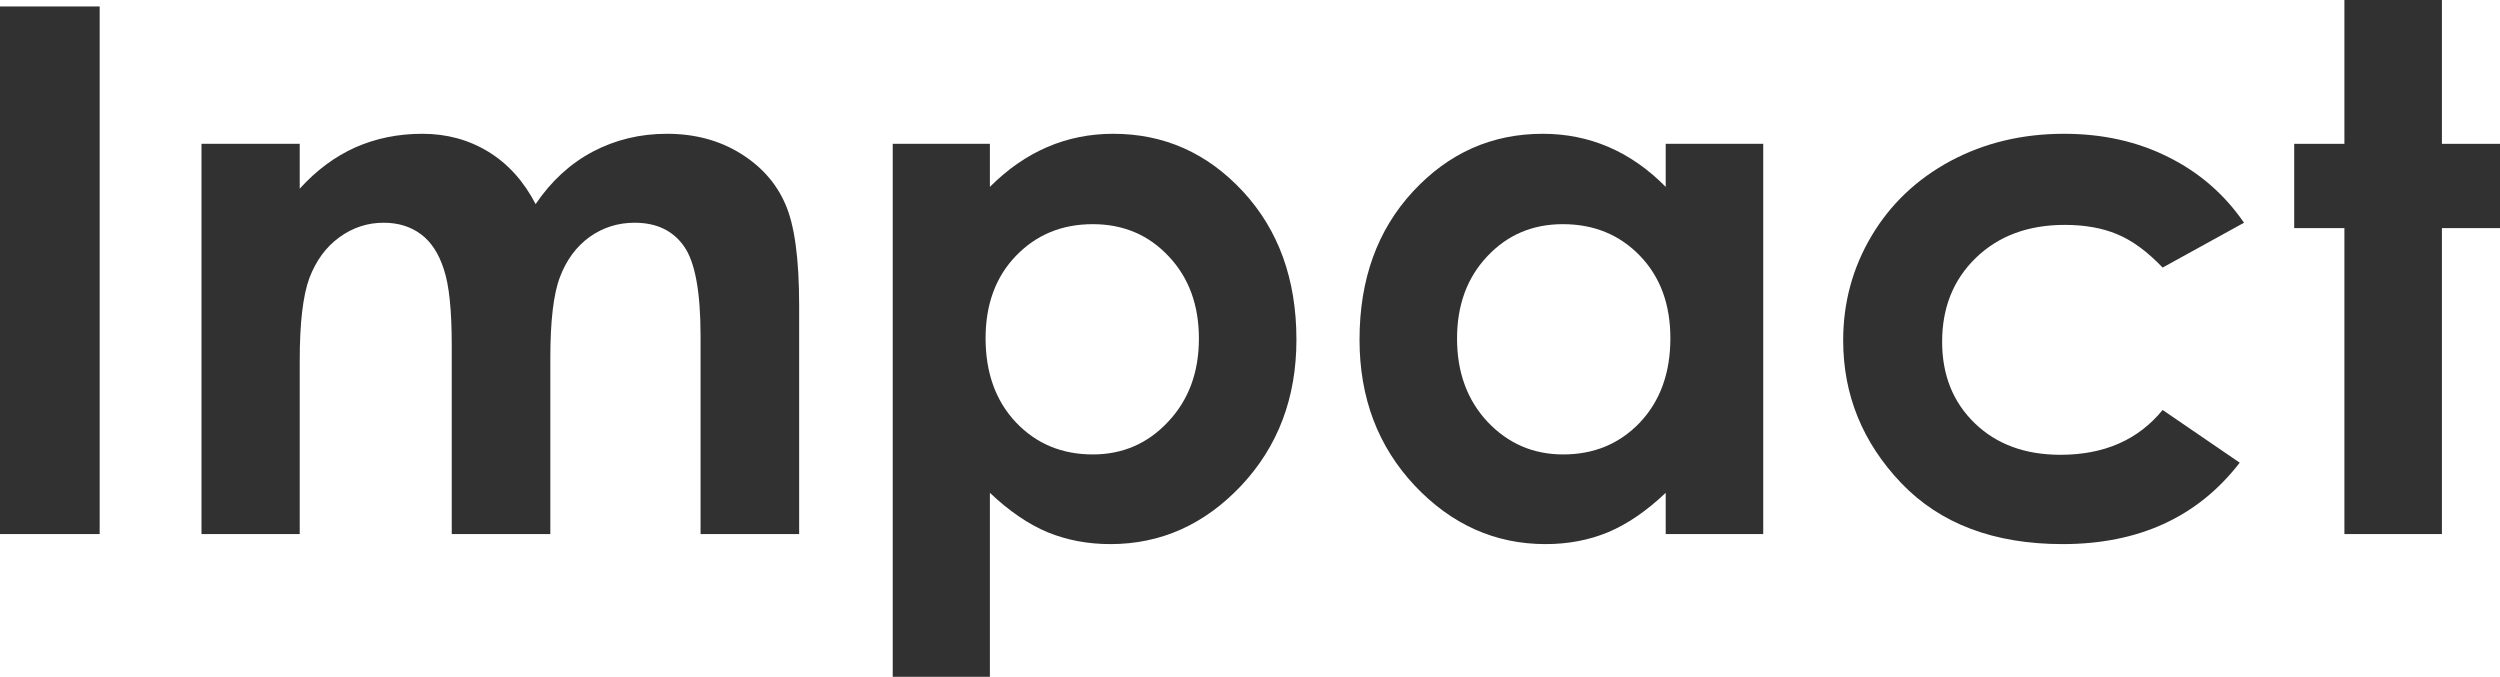 <svg width="1725" height="467" viewBox="0 0 1725 467" fill="none" xmlns="http://www.w3.org/2000/svg">
<path d="M0 4.455H68.772V368.502H0V4.455Z" fill="#313131"/>
<path d="M139.029 99.241H206.812V130.176C218.357 117.472 231.138 107.985 245.156 101.715C259.34 95.446 274.76 92.311 291.417 92.311C308.239 92.311 323.412 96.436 336.935 104.685C350.459 112.935 361.344 124.979 369.59 140.818C380.31 124.979 393.421 112.935 408.924 104.685C424.591 96.436 441.661 92.311 460.132 92.311C479.263 92.311 496.085 96.766 510.598 105.675C525.111 114.585 535.501 126.216 541.768 140.57C548.2 154.924 551.416 178.27 551.416 210.608V368.502H483.386V231.891C483.386 201.368 479.593 180.745 472.006 170.021C464.42 159.131 453.04 153.687 437.867 153.687C426.323 153.687 415.933 156.987 406.697 163.586C397.627 170.186 390.865 179.343 386.412 191.057C381.959 202.606 379.733 221.25 379.733 246.988V368.502H311.702V238.078C311.702 213.99 309.888 196.584 306.26 185.86C302.797 174.97 297.519 166.886 290.427 161.606C283.336 156.327 274.76 153.687 264.7 153.687C253.485 153.687 243.26 157.069 234.024 163.834C224.953 170.433 218.109 179.755 213.491 191.799C209.038 203.843 206.812 222.817 206.812 248.72V368.502H139.029V99.241Z" fill="#313131"/>
<path d="M683.024 99.241V128.939C695.228 116.729 708.422 107.573 722.605 101.468C736.788 95.363 751.961 92.311 768.123 92.311C803.252 92.311 833.103 105.593 857.676 132.156C882.249 158.719 894.536 192.789 894.536 234.366C894.536 274.458 881.837 308.034 856.439 335.092C831.041 361.985 800.943 375.431 766.144 375.431C750.642 375.431 736.211 372.709 722.852 367.264C709.494 361.655 696.218 352.58 683.024 340.041V467H615.983V99.241H683.024ZM754.023 154.677C732.748 154.677 715.101 161.936 701.083 176.455C687.064 190.974 680.055 209.948 680.055 233.376C680.055 257.3 687.064 276.686 701.083 291.535C715.101 306.219 732.748 313.561 754.023 313.561C774.638 313.561 791.955 306.054 805.973 291.04C820.156 276.026 827.248 256.887 827.248 233.624C827.248 210.525 820.321 191.634 806.468 176.95C792.614 162.101 775.133 154.677 754.023 154.677Z" fill="#313131"/>
<path d="M1149.34 99.241H1216.63V368.502H1149.34V340.041C1136.15 352.58 1122.87 361.655 1109.51 367.264C1096.32 372.709 1081.97 375.431 1066.47 375.431C1031.67 375.431 1001.57 361.985 976.172 335.092C950.774 308.034 938.075 274.458 938.075 234.366C938.075 192.789 950.362 158.719 974.935 132.156C999.509 105.593 1029.36 92.311 1064.49 92.311C1080.65 92.311 1095.82 95.363 1110.01 101.468C1124.19 107.573 1137.3 116.729 1149.34 128.939V99.241ZM1078.34 154.677C1057.4 154.677 1040 162.101 1026.14 176.95C1012.29 191.634 1005.36 210.525 1005.36 233.624C1005.36 256.887 1012.37 276.026 1026.39 291.04C1040.57 306.054 1057.97 313.561 1078.59 313.561C1099.86 313.561 1117.51 306.219 1131.53 291.535C1145.55 276.686 1152.56 257.3 1152.56 233.376C1152.56 209.948 1145.55 190.974 1131.53 176.455C1117.51 161.936 1099.78 154.677 1078.34 154.677Z" fill="#313131"/>
<path d="M1548.37 153.687L1492.21 184.622C1481.66 173.568 1471.19 165.896 1460.8 161.606C1450.57 157.317 1438.53 155.172 1424.68 155.172C1399.44 155.172 1378.99 162.761 1363.33 177.94C1347.82 192.954 1340.07 212.258 1340.07 235.851C1340.07 258.784 1347.58 277.511 1362.58 292.03C1377.59 306.549 1397.3 313.808 1421.71 313.808C1451.89 313.808 1475.39 303.496 1492.21 282.873L1545.4 319.253C1516.54 356.705 1475.8 375.431 1423.19 375.431C1375.86 375.431 1338.75 361.407 1311.87 333.359C1285.15 305.311 1271.79 272.479 1271.79 234.861C1271.79 208.793 1278.31 184.787 1291.34 162.844C1304.37 140.9 1322.51 123.659 1345.76 111.12C1369.18 98.581 1395.32 92.311 1424.18 92.311C1450.9 92.311 1474.9 97.673 1496.17 108.397C1517.45 118.957 1534.85 134.053 1548.37 153.687Z" fill="#313131"/>
<path d="M1617.64 0H1684.92V99.241H1725V157.399H1684.92V368.502H1617.64V157.399H1583V99.241H1617.64V0Z" fill="#313131"/>
</svg>
